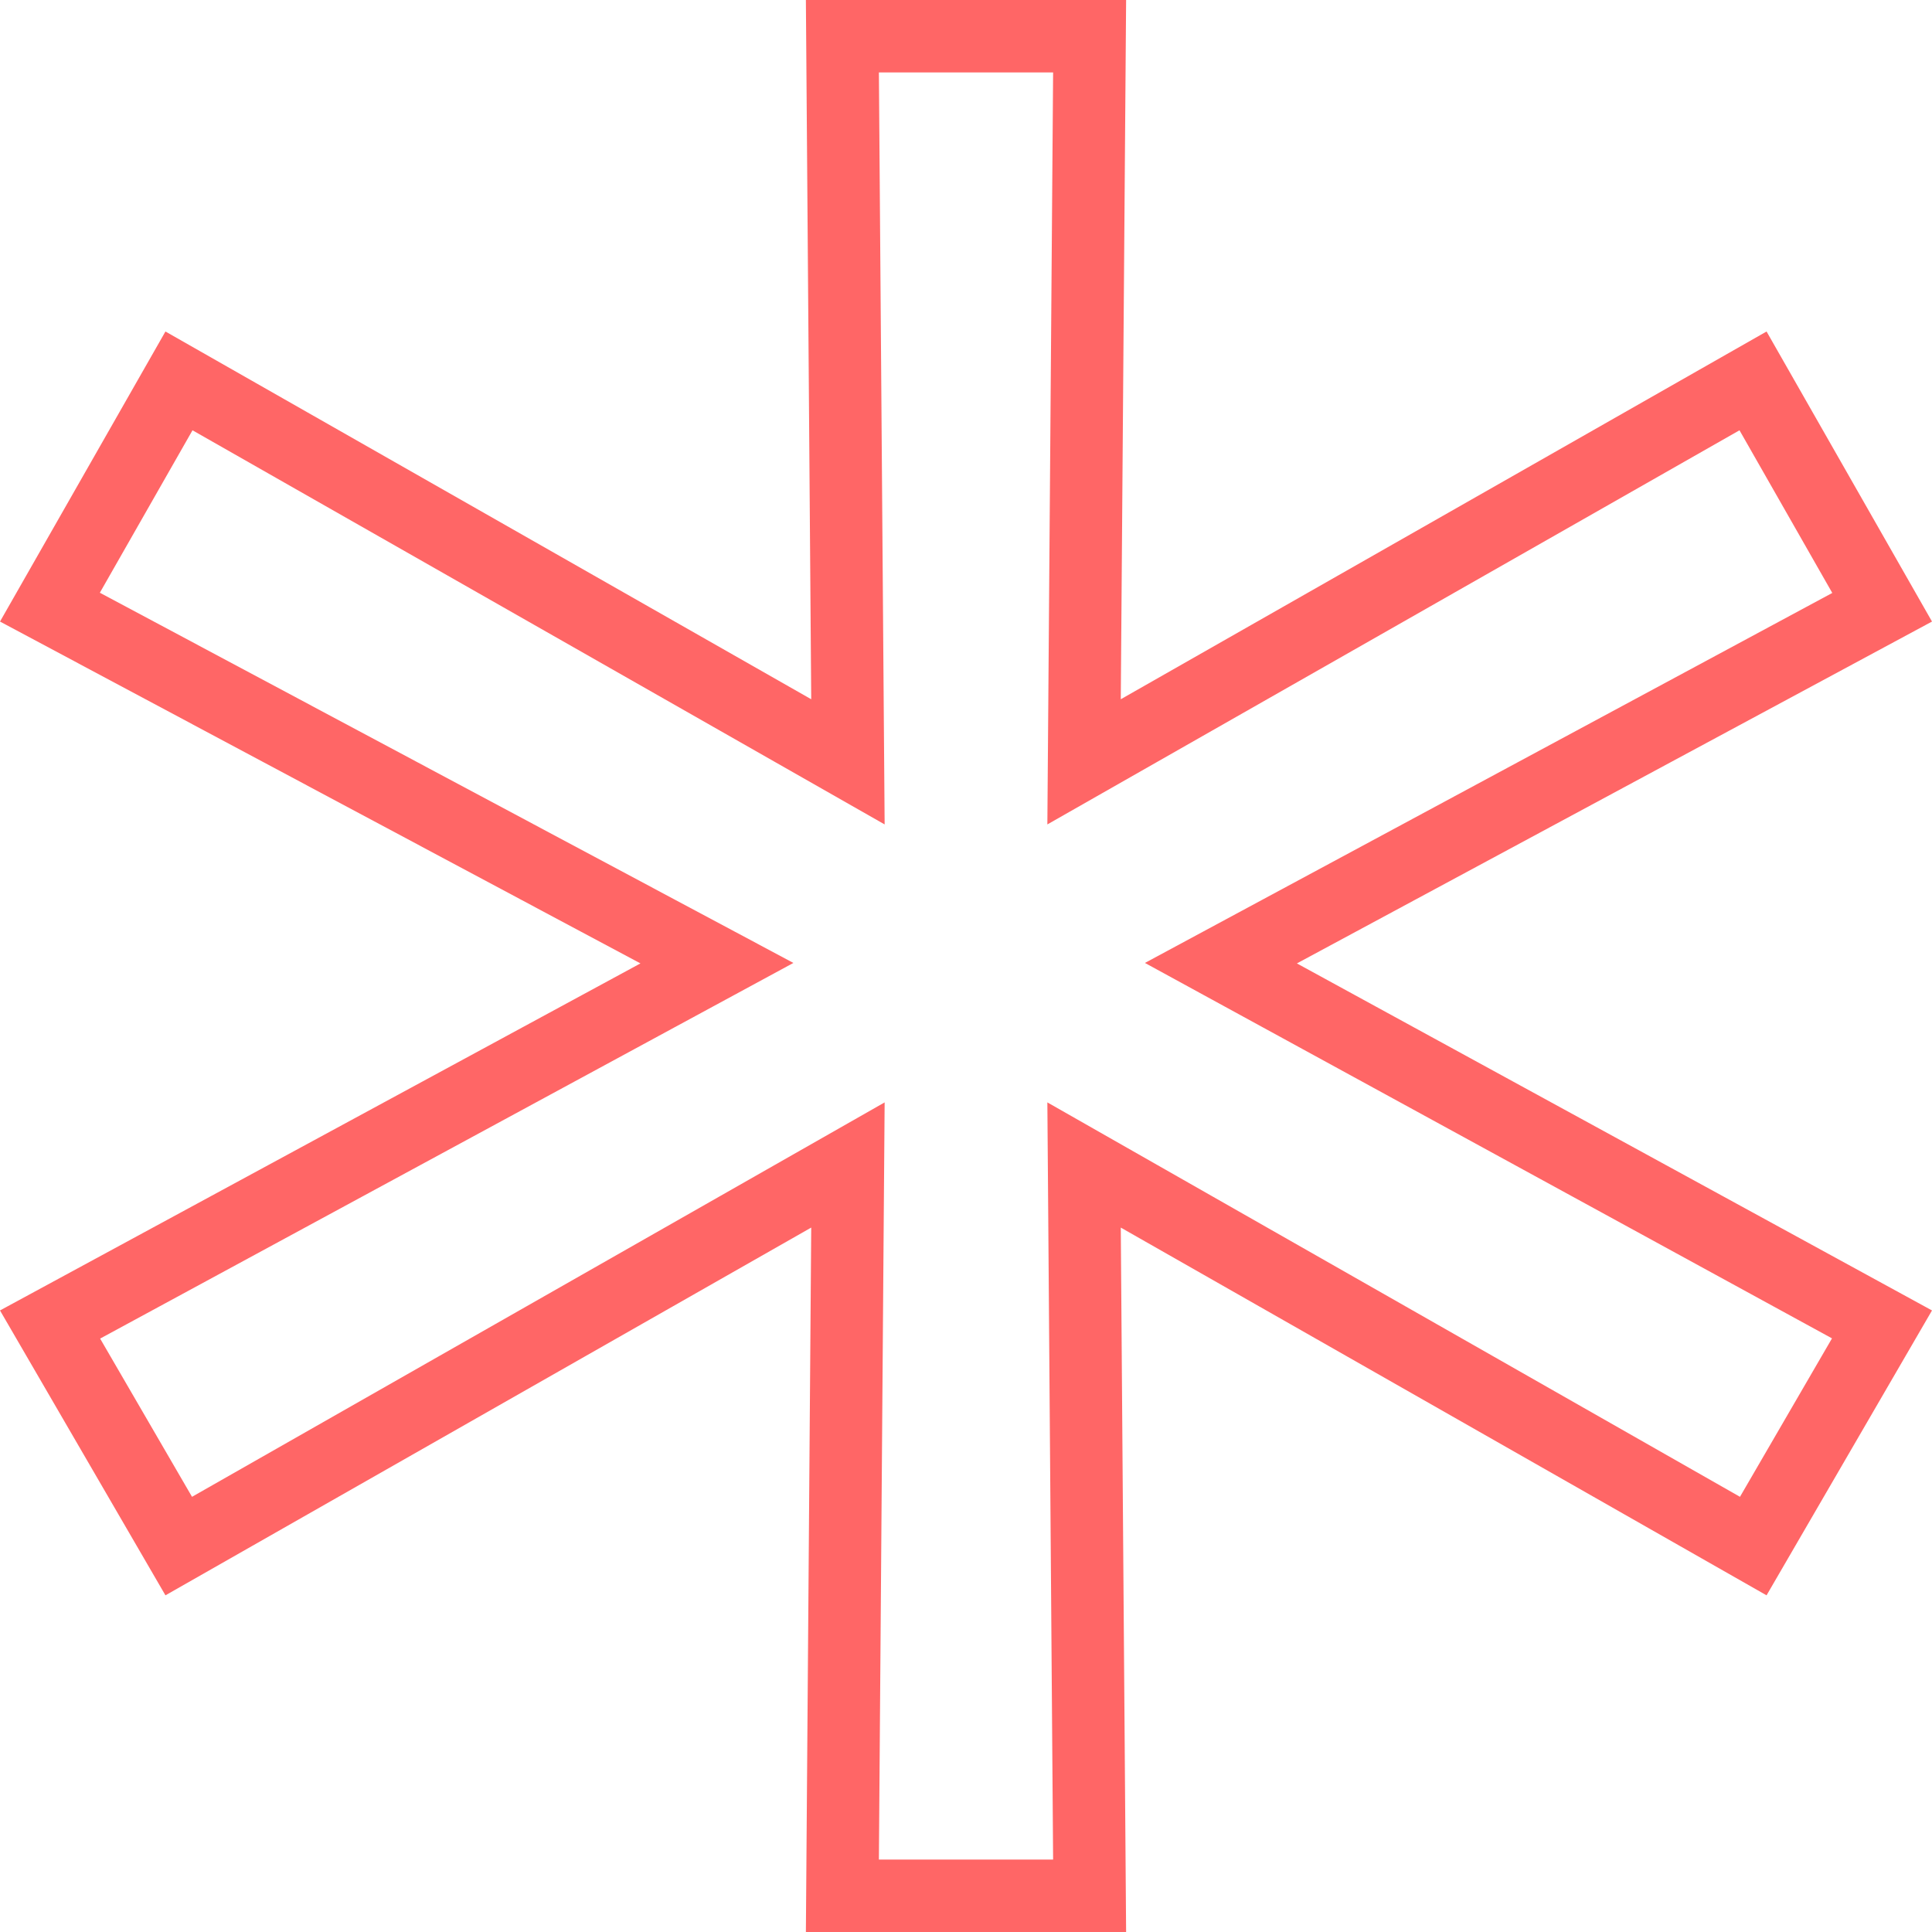 <?xml version="1.0" encoding="utf-8"?>
<svg fill="none" height="160" viewBox="0 0 160 160" width="160" xmlns="http://www.w3.org/2000/svg">
<path d="M105.981 77.144L101.111 79.766L105.965 82.418L155.859 109.682L145.198 128.039L94.302 99.055L89.778 96.479L89.818 101.685L90.237 157H69.763L70.182 101.685L70.222 96.479L65.698 99.055L14.802 128.039L4.146 109.691L54.468 82.423L59.372 79.766L54.451 77.139L4.135 50.281L14.822 31.544L65.698 60.516L70.222 63.092L70.182 57.886L69.763 3H90.237L89.818 57.886L89.778 63.092L94.302 60.516L145.178 31.544L155.871 50.29L105.981 77.144Z" stroke="#FF6666" stroke-width="6"/>
</svg>